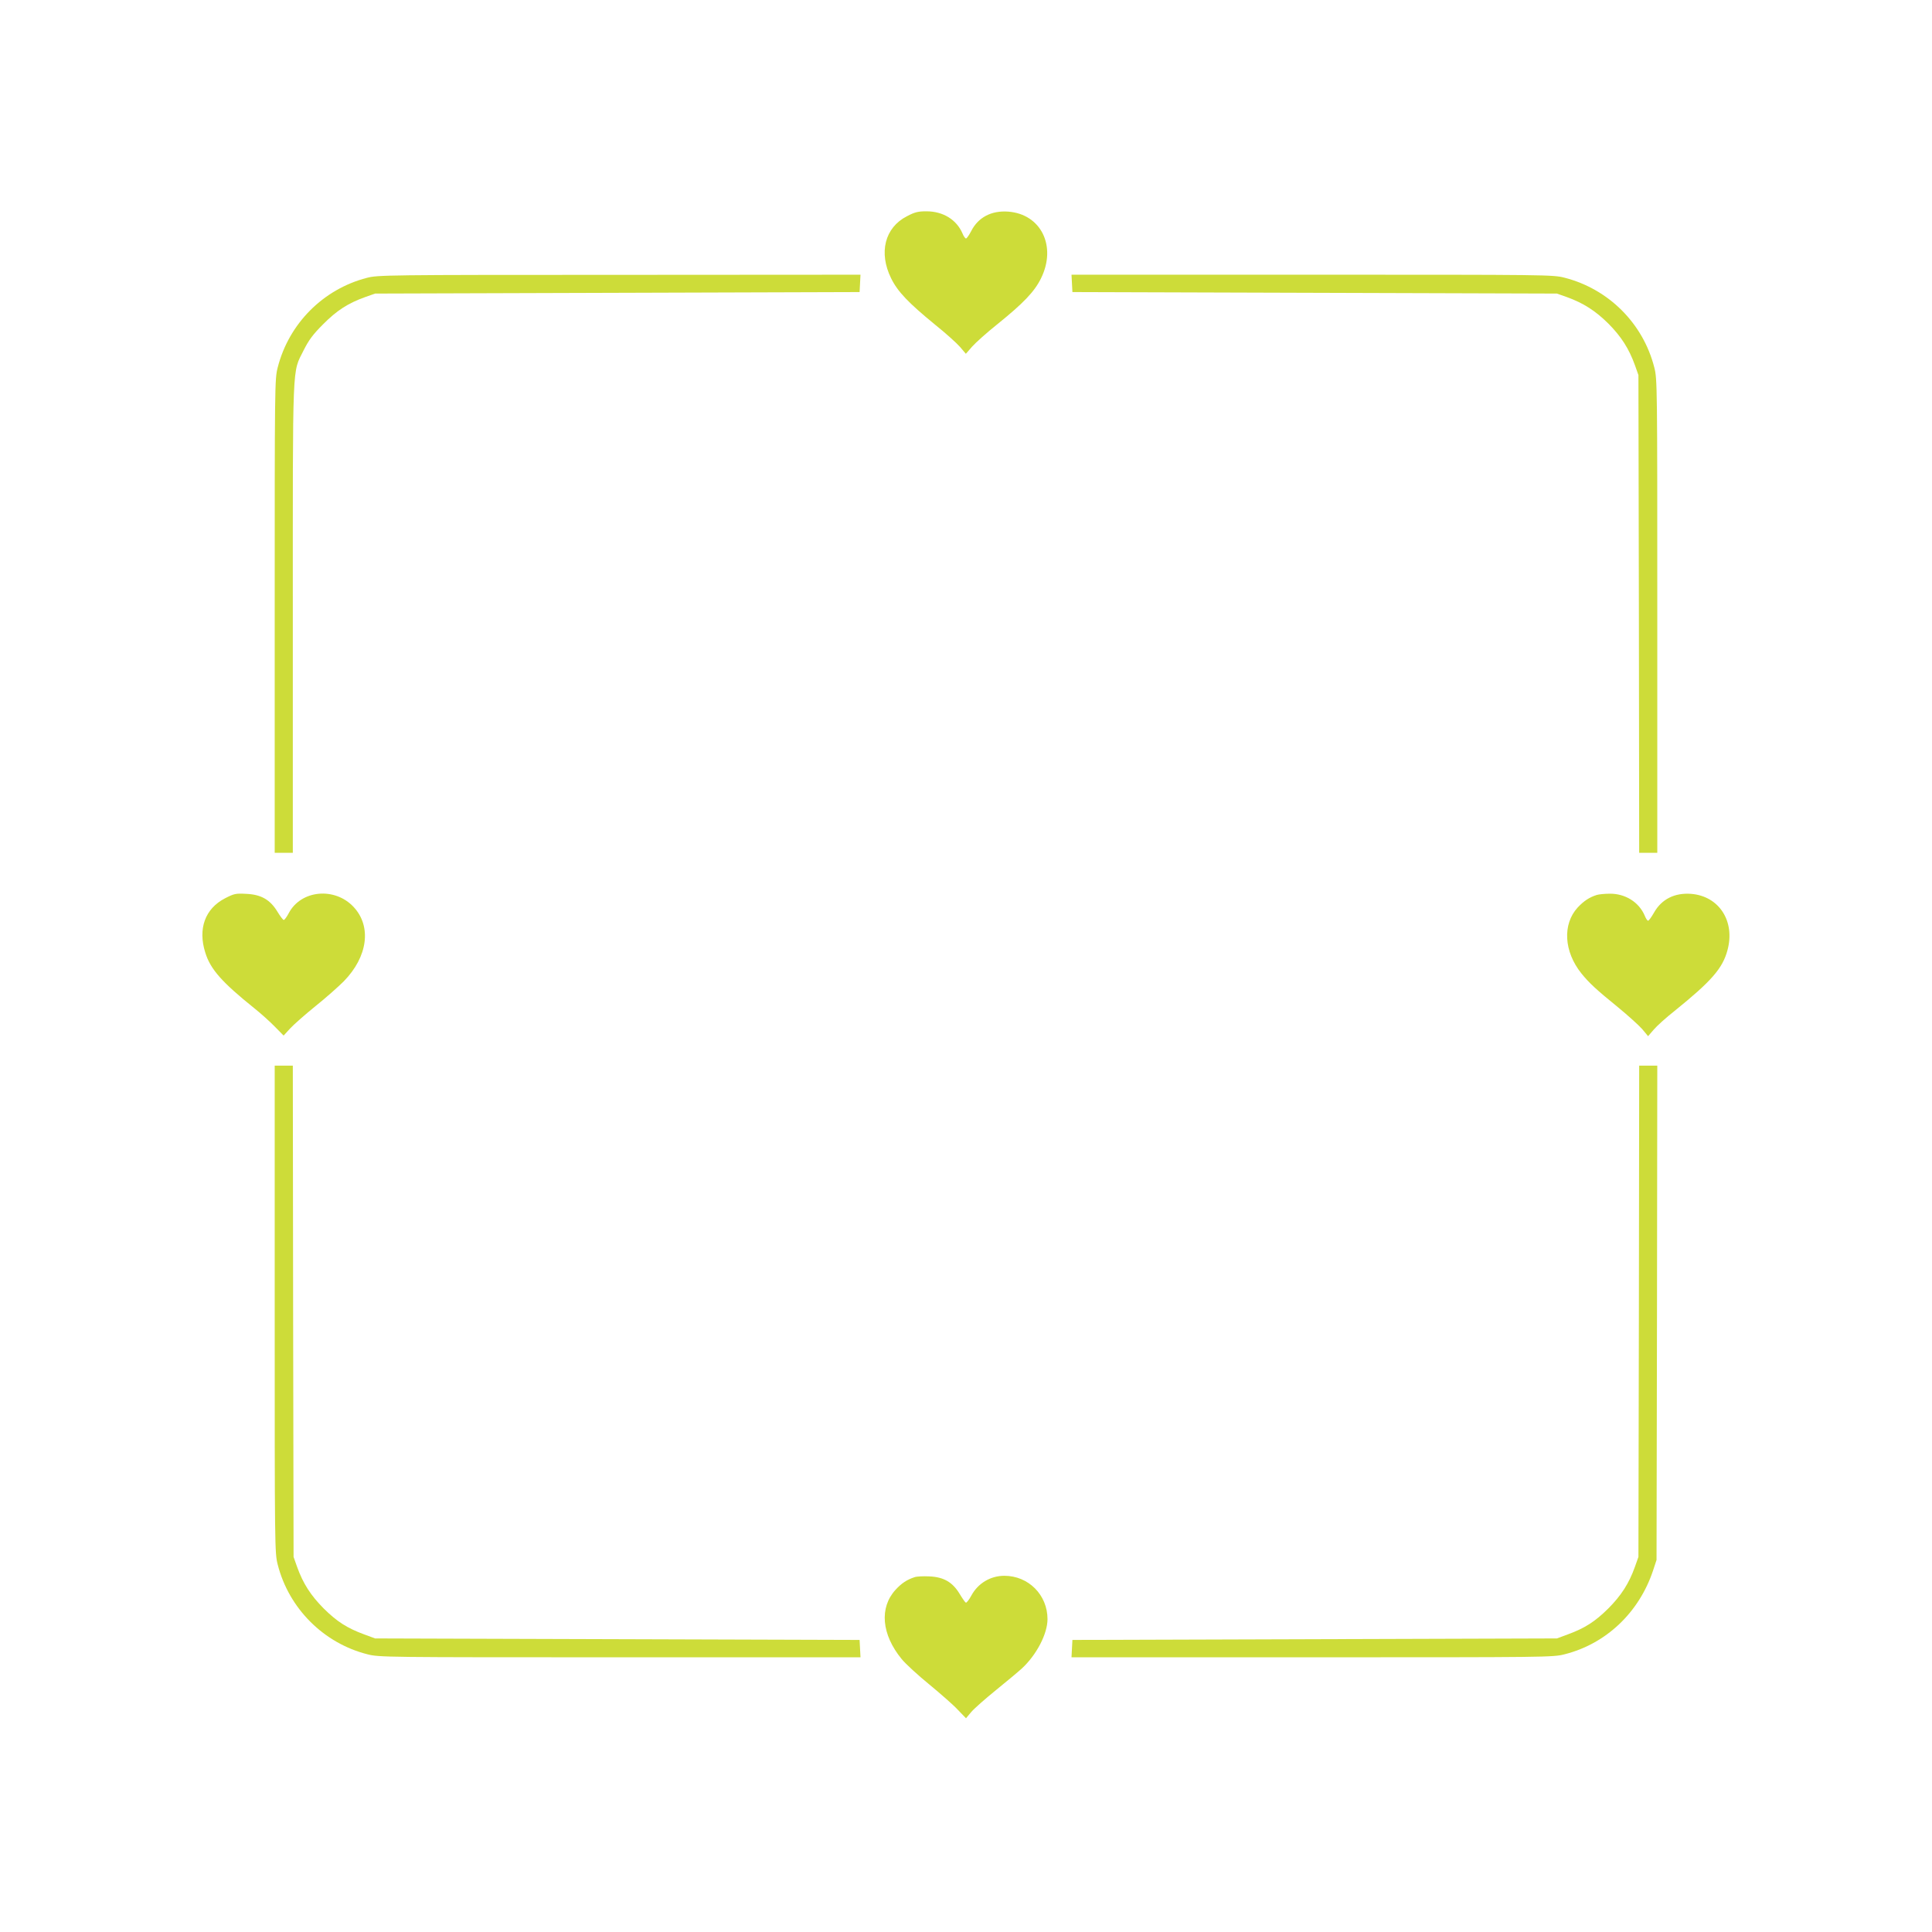 <?xml version="1.0" standalone="no"?>
<!DOCTYPE svg PUBLIC "-//W3C//DTD SVG 20010904//EN"
 "http://www.w3.org/TR/2001/REC-SVG-20010904/DTD/svg10.dtd">
<svg version="1.0" xmlns="http://www.w3.org/2000/svg"
 width="1280pt" height="1280pt" viewBox="0 0 1280 1280"
 preserveAspectRatio="xMidYMid meet">
<g transform="translate(0,1280) scale(0.1,-0.1)"
fill="#cddc39" stroke="none">
<path d="M6008 11367 c-146 -75 -188 -241 -104 -411 43 -88 115 -163 291 -307
69 -55 143 -122 165 -147 l39 -46 42 48 c23 26 99 94 168 149 172 139 244 214
288 303 105 213 0 426 -218 442 -111 8 -198 -38 -244 -128 -14 -27 -30 -50
-35 -50 -5 0 -16 15 -23 33 -39 91 -128 147 -239 147 -55 0 -77 -5 -130 -33z"/>
<path d="M2430 10959 c-289 -75 -516 -303 -590 -593 -20 -78 -20 -108 -20
-1648 l0 -1568 60 0 60 0 0 1558 c0 1739 -5 1615 72 1772 34 67 60 103 128
171 90 91 165 140 280 181 l65 23 1605 5 1605 5 3 58 3 57 -1598 -1 c-1552 0
-1600 -1 -1673 -20z"/>
<path d="M7102 10923 l3 -58 1605 -5 1605 -5 65 -23 c111 -40 190 -91 276
-176 85 -86 136 -165 176 -276 l23 -65 3 -1582 2 -1583 60 0 60 0 0 1568 c0
1539 0 1570 -20 1648 -74 291 -302 519 -594 594 -78 20 -108 20 -1673 20
l-1594 0 3 -57z"/>
<path d="M1490 6848 c-131 -68 -180 -201 -130 -359 34 -111 111 -197 325 -369
44 -35 106 -91 137 -123 l57 -58 43 47 c24 26 99 92 168 148 69 55 153 130
188 165 159 163 185 363 65 492 -125 134 -349 113 -430 -41 -13 -25 -28 -45
-33 -45 -5 0 -24 25 -42 55 -48 79 -108 114 -207 118 -70 4 -81 1 -141 -30z"/>
<path d="M10580 6871 c-49 -15 -87 -40 -128 -84 -101 -111 -91 -291 25 -436
51 -63 98 -107 241 -223 67 -55 140 -121 162 -146 l39 -47 37 43 c20 24 82 80
138 124 244 197 319 282 351 403 52 191 -55 358 -241 373 -109 8 -195 -35
-245 -123 -17 -30 -35 -55 -40 -55 -5 0 -15 15 -22 33 -38 90 -129 147 -232
146 -33 0 -71 -4 -85 -8z"/>
<path d="M1820 4127 c0 -1585 0 -1615 20 -1693 74 -291 305 -521 594 -594 77
-20 114 -20 1673 -20 l1594 0 -3 58 -3 57 -1605 5 -1605 5 -73 27 c-114 42
-180 85 -268 172 -85 86 -136 164 -176 276 l-23 65 -3 1628 -2 1627 -60 0 -60
0 0 -1613z"/>
<path d="M10858 4113 l-3 -1628 -23 -65 c-40 -112 -91 -190 -176 -276 -88 -87
-154 -130 -268 -172 l-73 -27 -1605 -5 -1605 -5 -3 -57 -3 -58 1594 0 c1559 0
1596 0 1673 20 274 69 493 276 586 555 l23 70 3 1638 2 1637 -60 0 -60 0 -2
-1627z"/>
<path d="M6060 2351 c-50 -16 -87 -40 -127 -84 -108 -118 -93 -296 41 -459 25
-31 108 -107 184 -169 75 -62 161 -137 189 -168 l53 -55 36 43 c20 23 94 88
163 144 69 56 146 120 170 142 98 90 171 230 171 328 0 160 -126 287 -286 287
-91 0 -174 -49 -218 -130 -15 -28 -32 -50 -37 -48 -5 2 -23 28 -41 58 -47 78
-106 112 -201 116 -39 2 -83 0 -97 -5z"/>
</g>
</svg>
